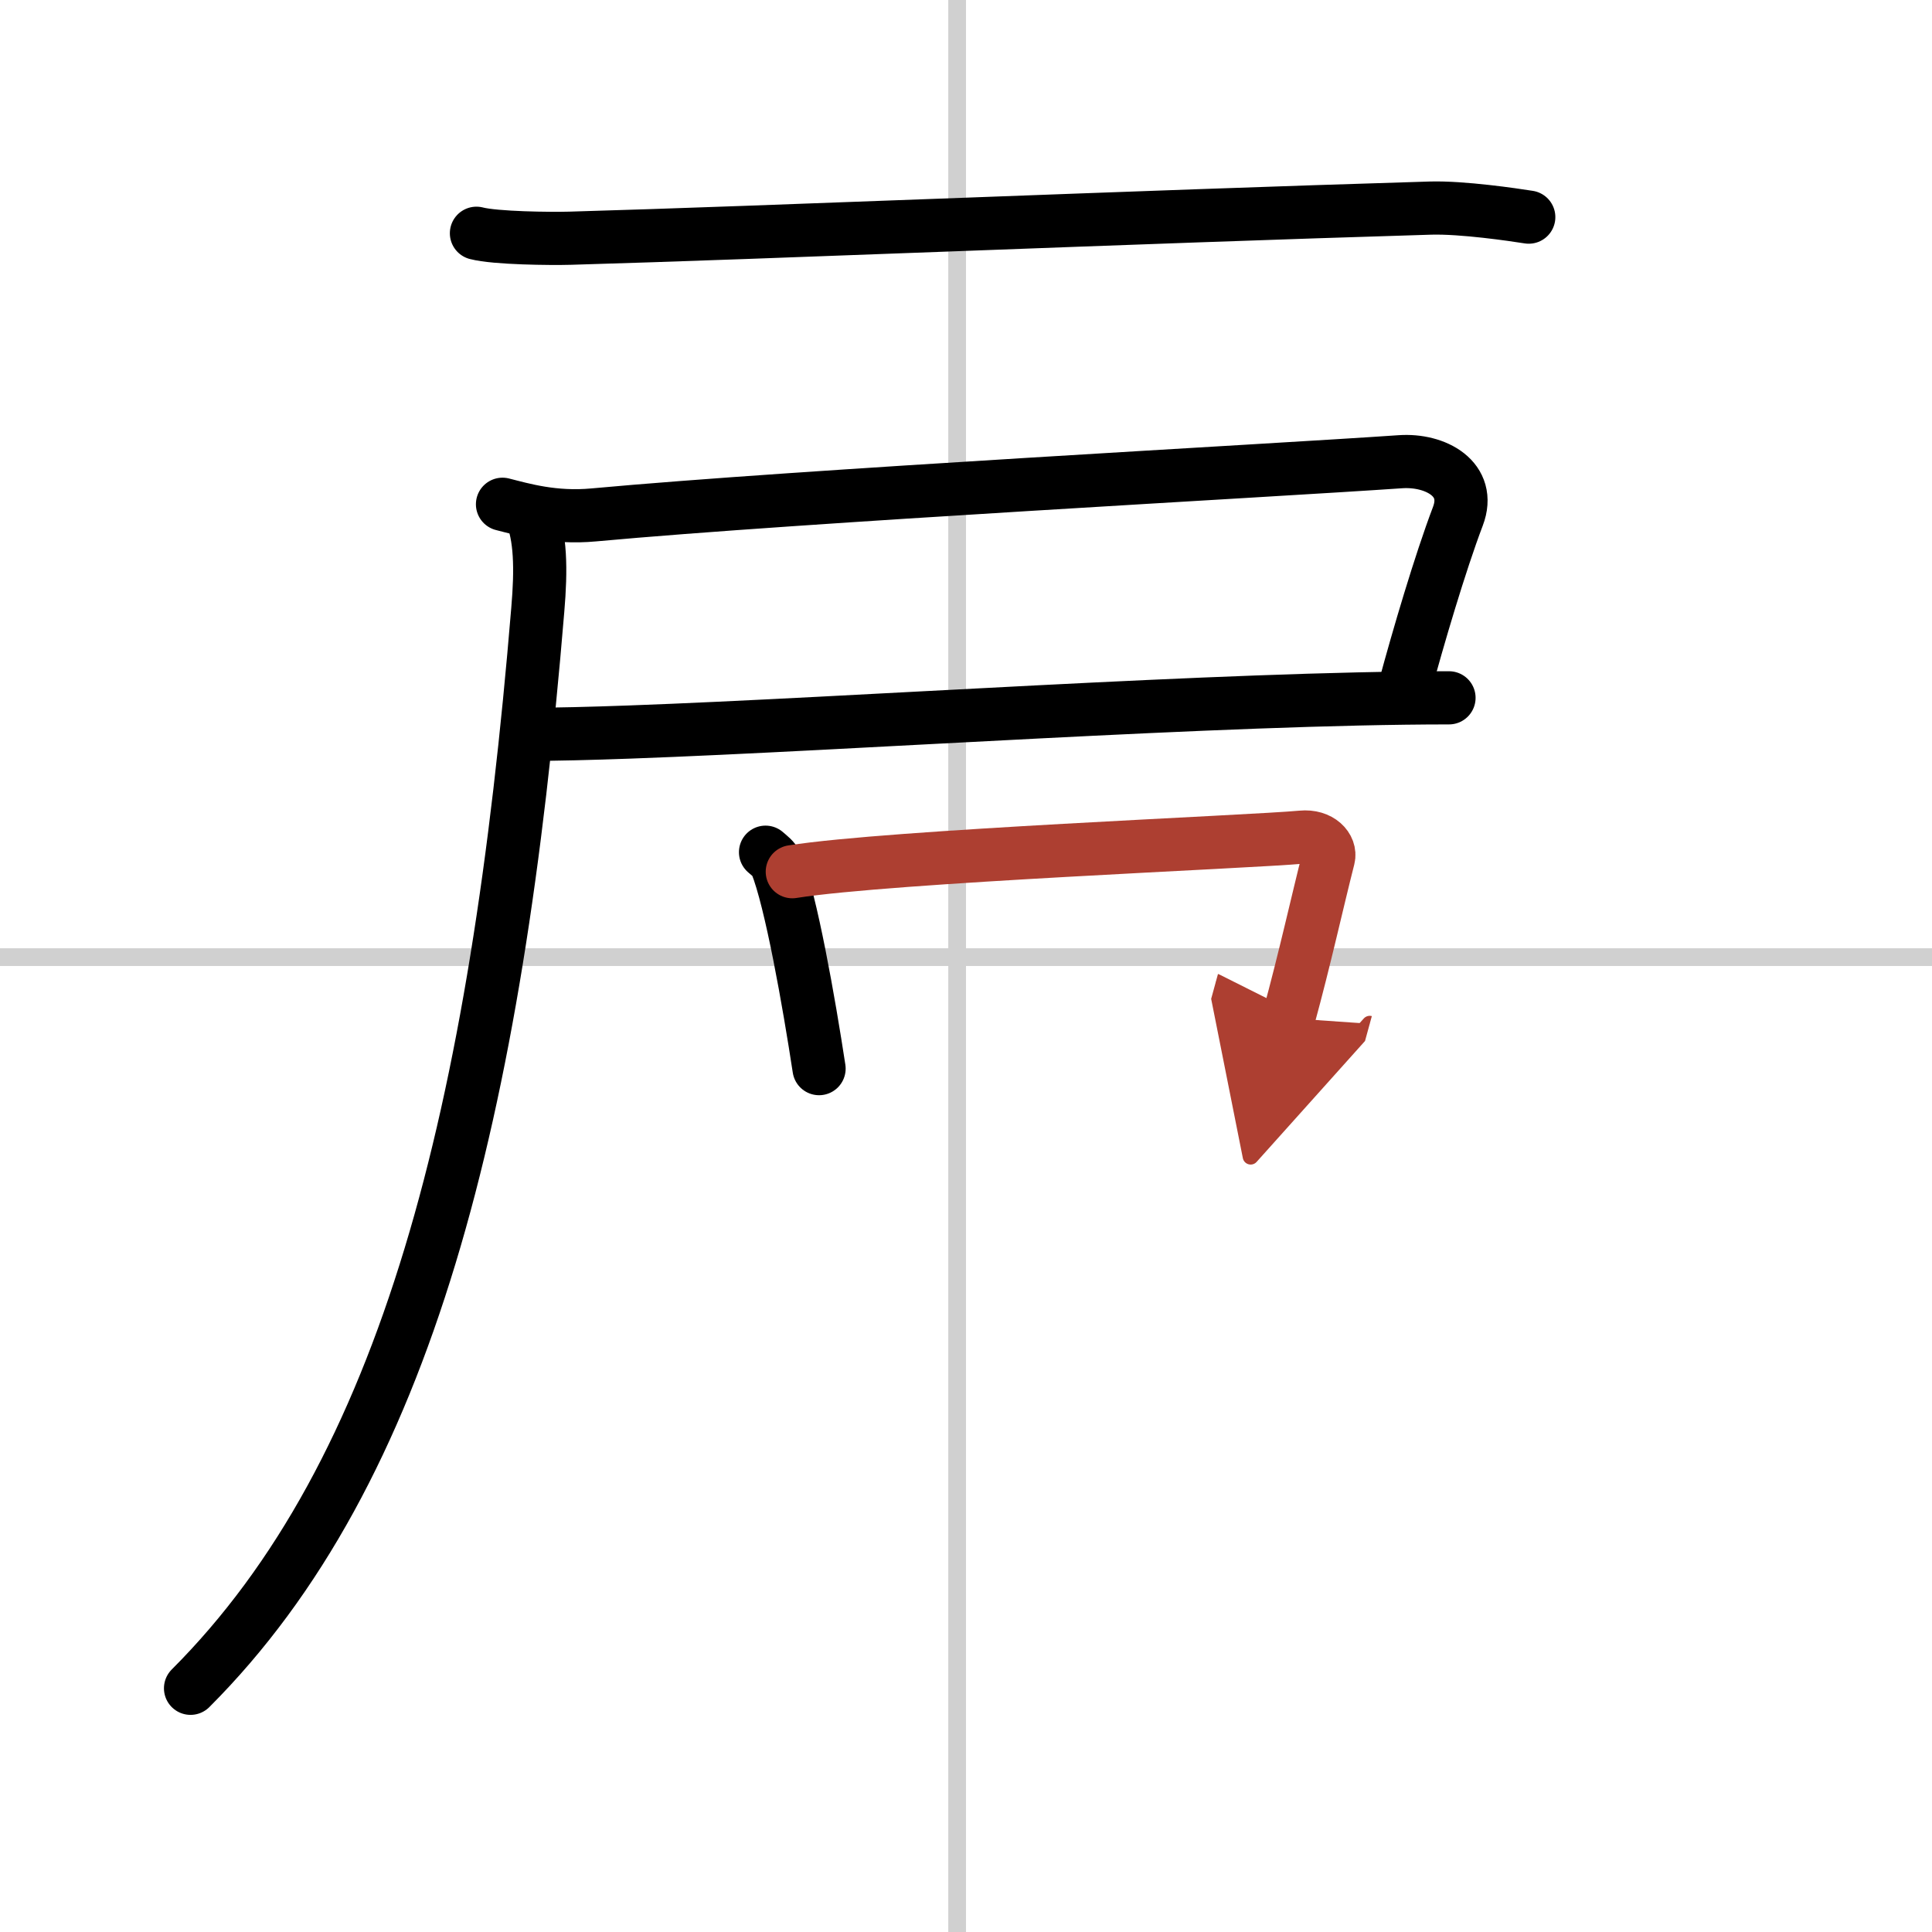 <svg width="400" height="400" viewBox="0 0 109 109" xmlns="http://www.w3.org/2000/svg"><defs><marker id="a" markerWidth="4" orient="auto" refX="1" refY="5" viewBox="0 0 10 10"><polyline points="0 0 10 5 0 10 1 5" fill="#ad3f31" stroke="#ad3f31"/></marker></defs><g fill="none" stroke="#000" stroke-linecap="round" stroke-linejoin="round" stroke-width="3"><rect width="100%" height="100%" fill="#fff" stroke="#fff"/><line x1="54" x2="54" y2="109" stroke="#d0d0d0" stroke-width="1"/><line x2="109" y1="54" y2="54" stroke="#d0d0d0" stroke-width="1"/><path d="m26.88 13.16c1.08 0.28 4.2 0.31 5.28 0.28 11.22-0.32 31.59-1.19 48.55-1.7 1.8-0.05 4.65 0.37 5.54 0.51"/><path d="m28.35 28.45c1.15 0.29 2.89 0.81 5.15 0.6 11.75-1.08 38.14-2.49 45.5-3 1.99-0.14 4.05 0.98 3.25 3.08-1 2.63-2.25 6.88-3 9.66"/><path d="m29.75 41.43c1.6 0 3.56-0.05 5.78-0.13 12.5-0.45 33.41-1.93 46.22-1.93"/><path d="M29.94,28.95c0.56,1.3,0.6,3.15,0.4,5.46C28,62.75,23,83,10.75,95.25"/><path d="m43.19 48.08c0.24 0.21 0.49 0.39 0.6 0.65 0.84 2.08 1.85 7.82 2.42 11.56"/><path d="m44.7 49.18c5.54-0.88 25.9-1.68 28.74-1.95 1.04-0.1 1.66 0.59 1.51 1.18-0.62 2.43-1.33 5.67-2.25 9.03" marker-end="url(#a)" stroke="#ad3f31"/></g></svg>
